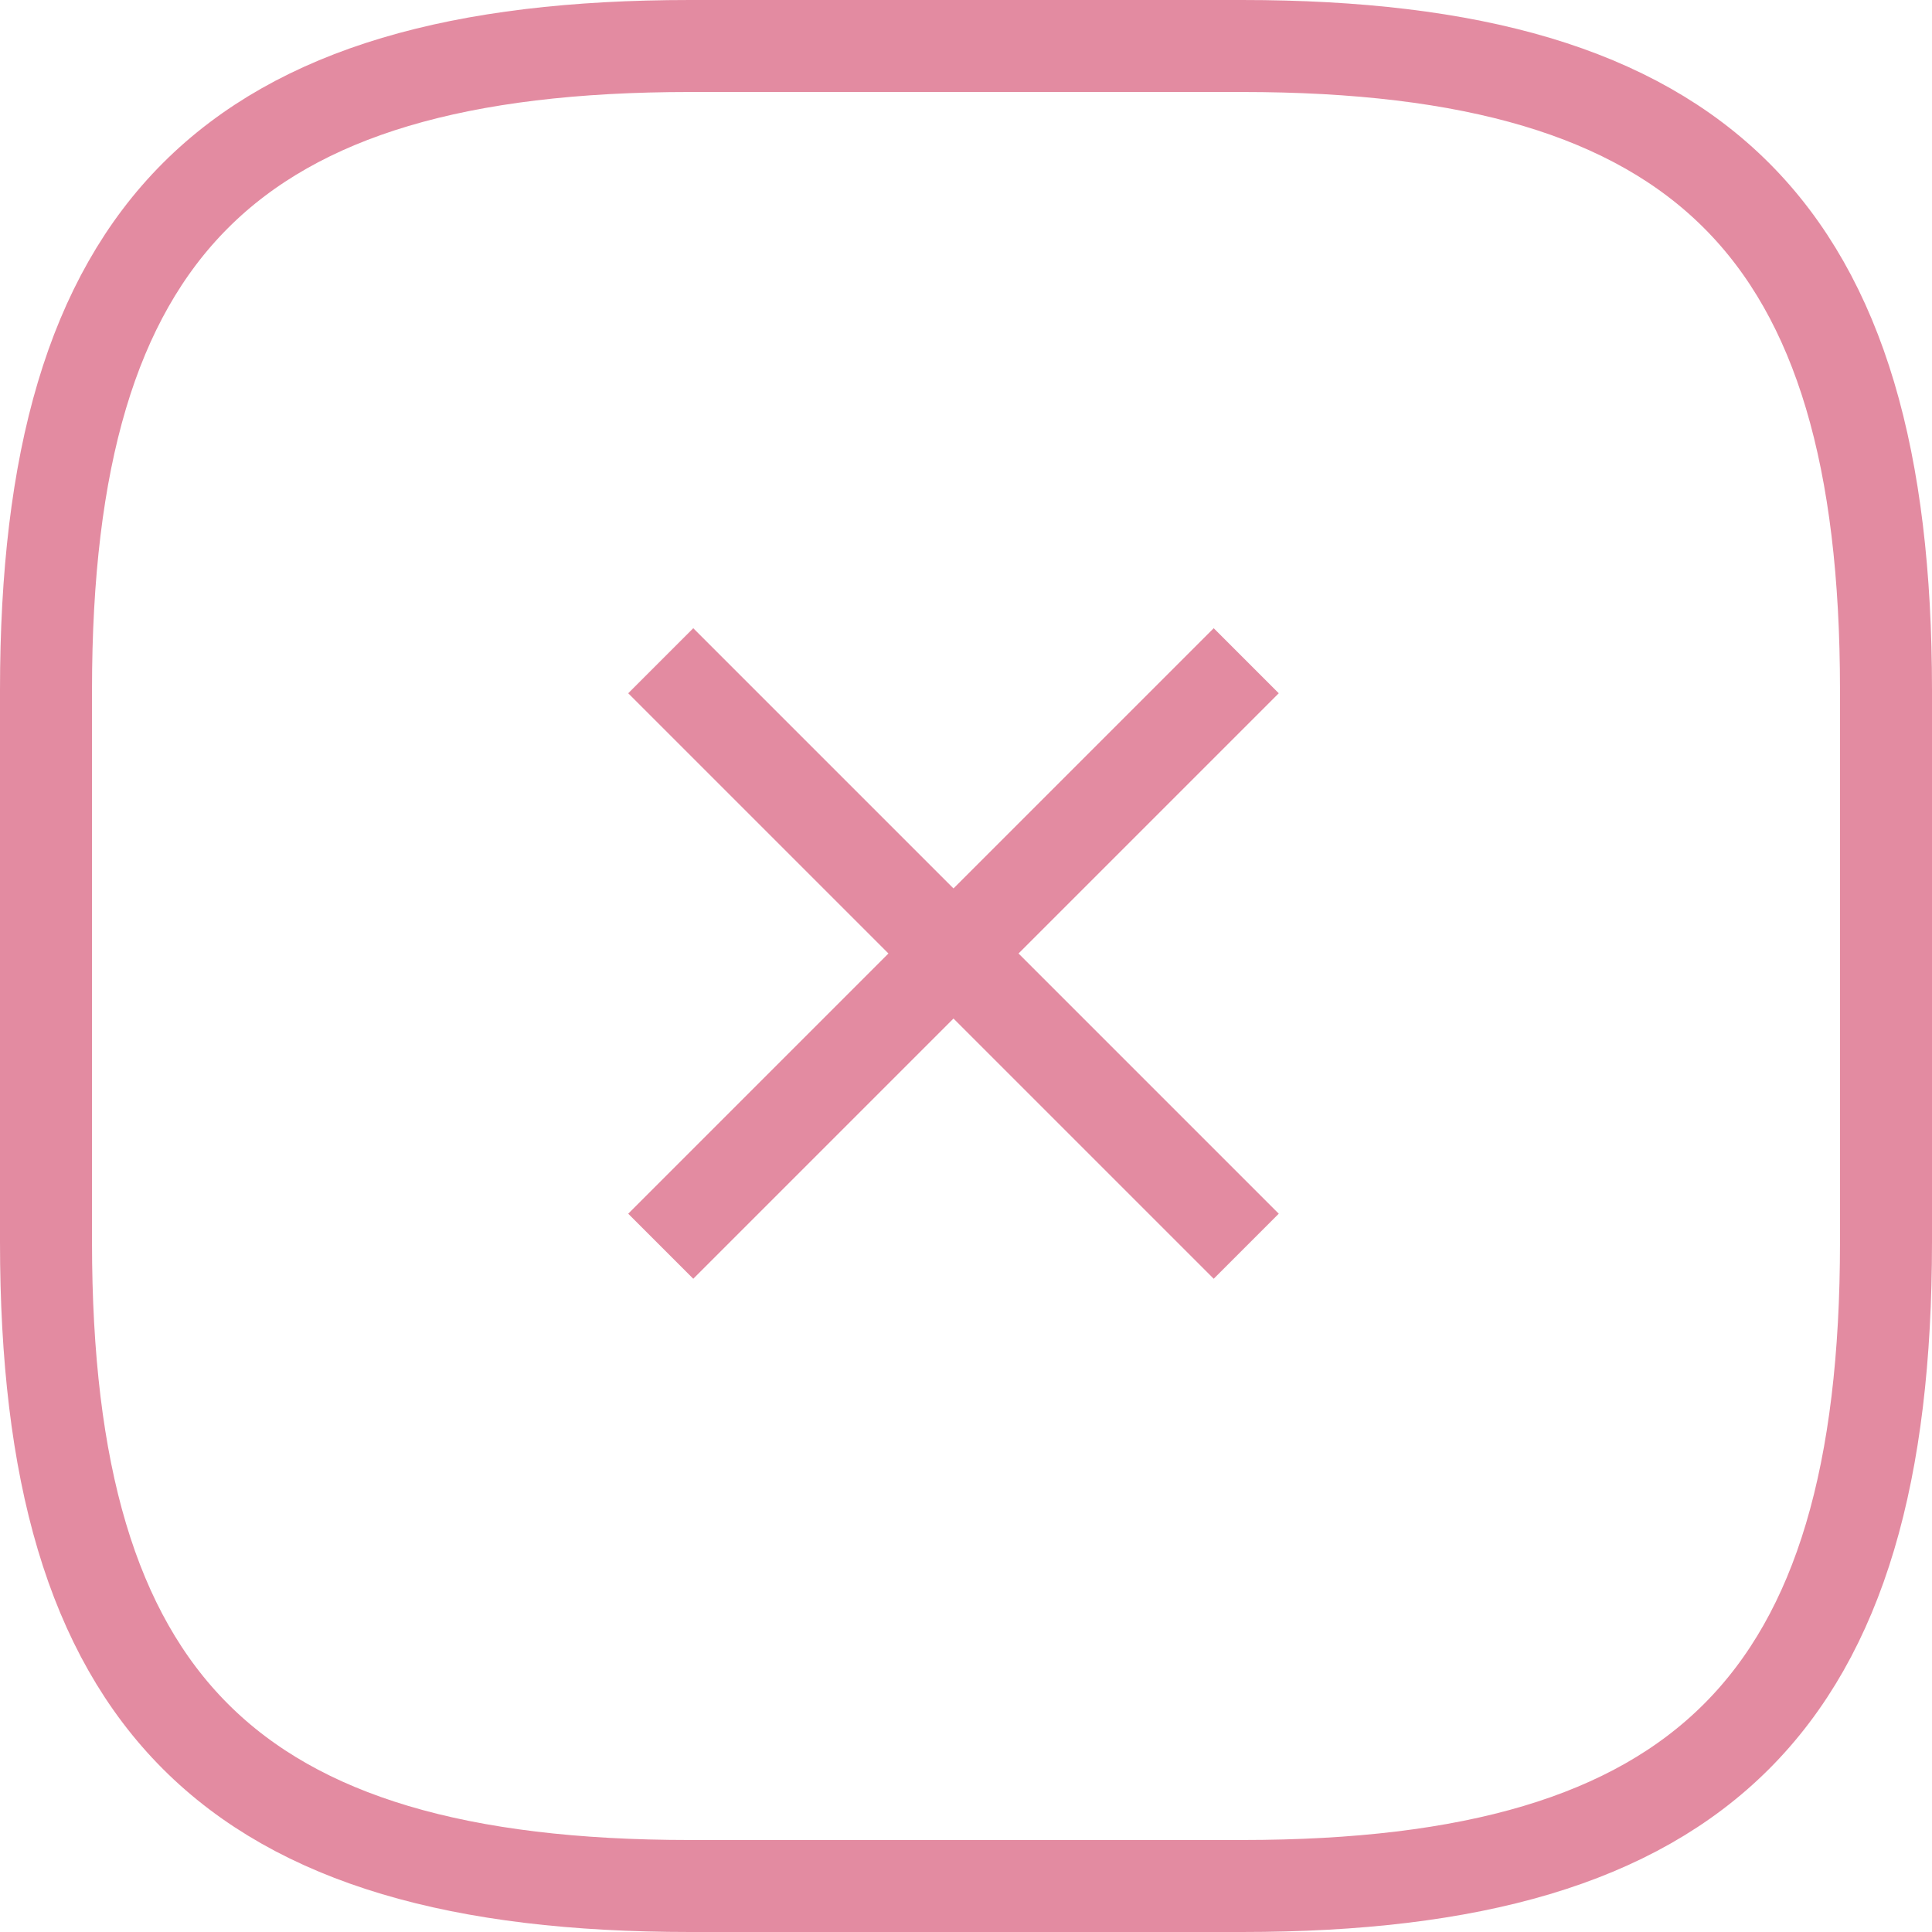 <?xml version="1.0" encoding="UTF-8"?> <svg xmlns="http://www.w3.org/2000/svg" width="42" height="42" viewBox="0 0 42 42" fill="none"> <path d="M15 41H27C37 41 41 37 41 27V15C41 5 37 1 27 1H15C5 1 1 5 1 15V27C1 37 5 41 15 41Z" stroke="#E38BA1" stroke-width="2" stroke-linecap="round" stroke-linejoin="round"></path> <path d="M14.364 27.092L27.092 14.364M14.364 14.364L27.092 27.092" stroke="#E38BA1" stroke-width="2"></path> </svg> 